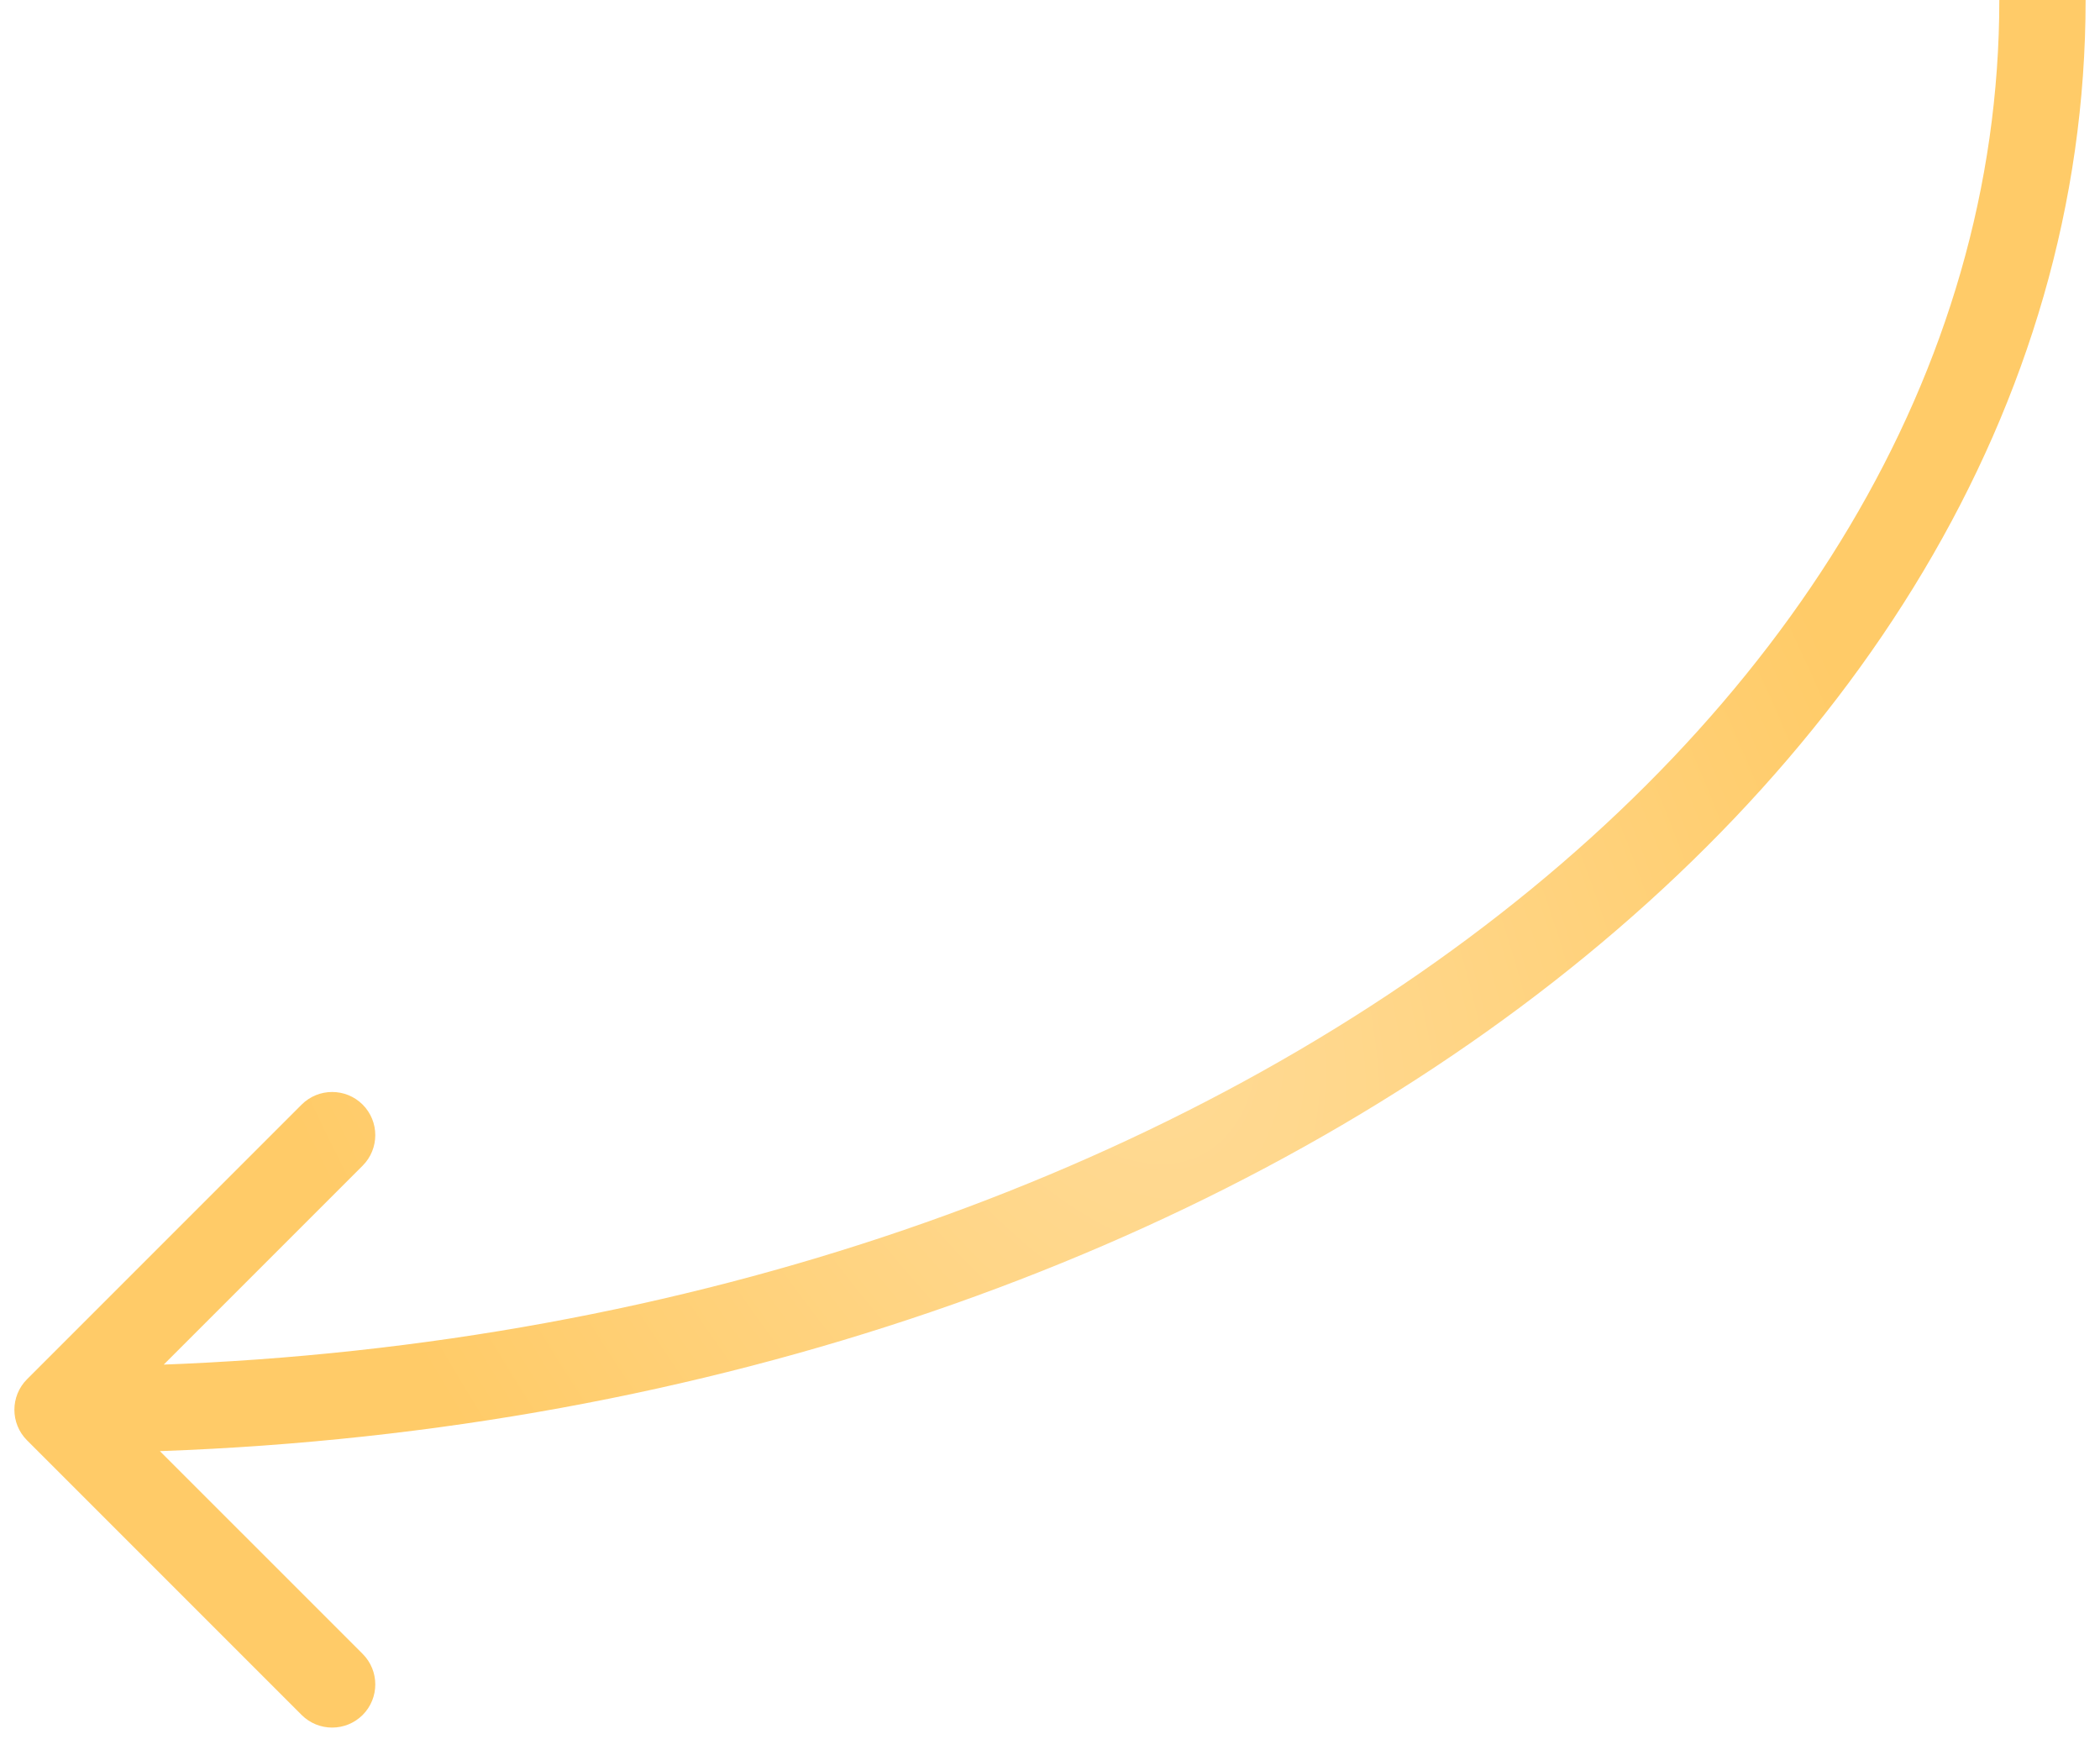 <?xml version="1.0" encoding="UTF-8"?> <svg xmlns="http://www.w3.org/2000/svg" width="73" height="61" viewBox="0 0 73 61" fill="none"><g clip-path="url(#clip0_92_366)"><path d="M0.939 50.061C0.354 49.475 0.354 48.525 0.939 47.939L10.485 38.393C11.071 37.808 12.021 37.808 12.607 38.393C13.192 38.979 13.192 39.929 12.607 40.515L4.121 49L12.607 57.485C13.192 58.071 13.192 59.021 12.607 59.607C12.021 60.192 11.071 60.192 10.485 59.607L0.939 50.061ZM2 47.5C20.779 47.5 37.717 42.092 49.922 33.425C62.13 24.756 69.5 12.917 69.5 0H72.5C72.5 14.145 64.424 26.806 51.659 35.871C38.89 44.939 21.328 50.5 2 50.5V47.5Z" fill="url(#paint0_radial_92_366)"></path></g><defs><radialGradient id="paint0_radial_92_366" cx="0" cy="0" r="1" gradientTransform="matrix(36 30.023 -2.127 41.933 36.5 30.023)" gradientUnits="userSpaceOnUse"><stop stop-color="#FFDC9A"></stop><stop offset="0.99" stop-color="#FFCB68"></stop></radialGradient><clipPath id="clip0_92_366"><rect width="73" height="61" fill="white"></rect></clipPath></defs></svg> 